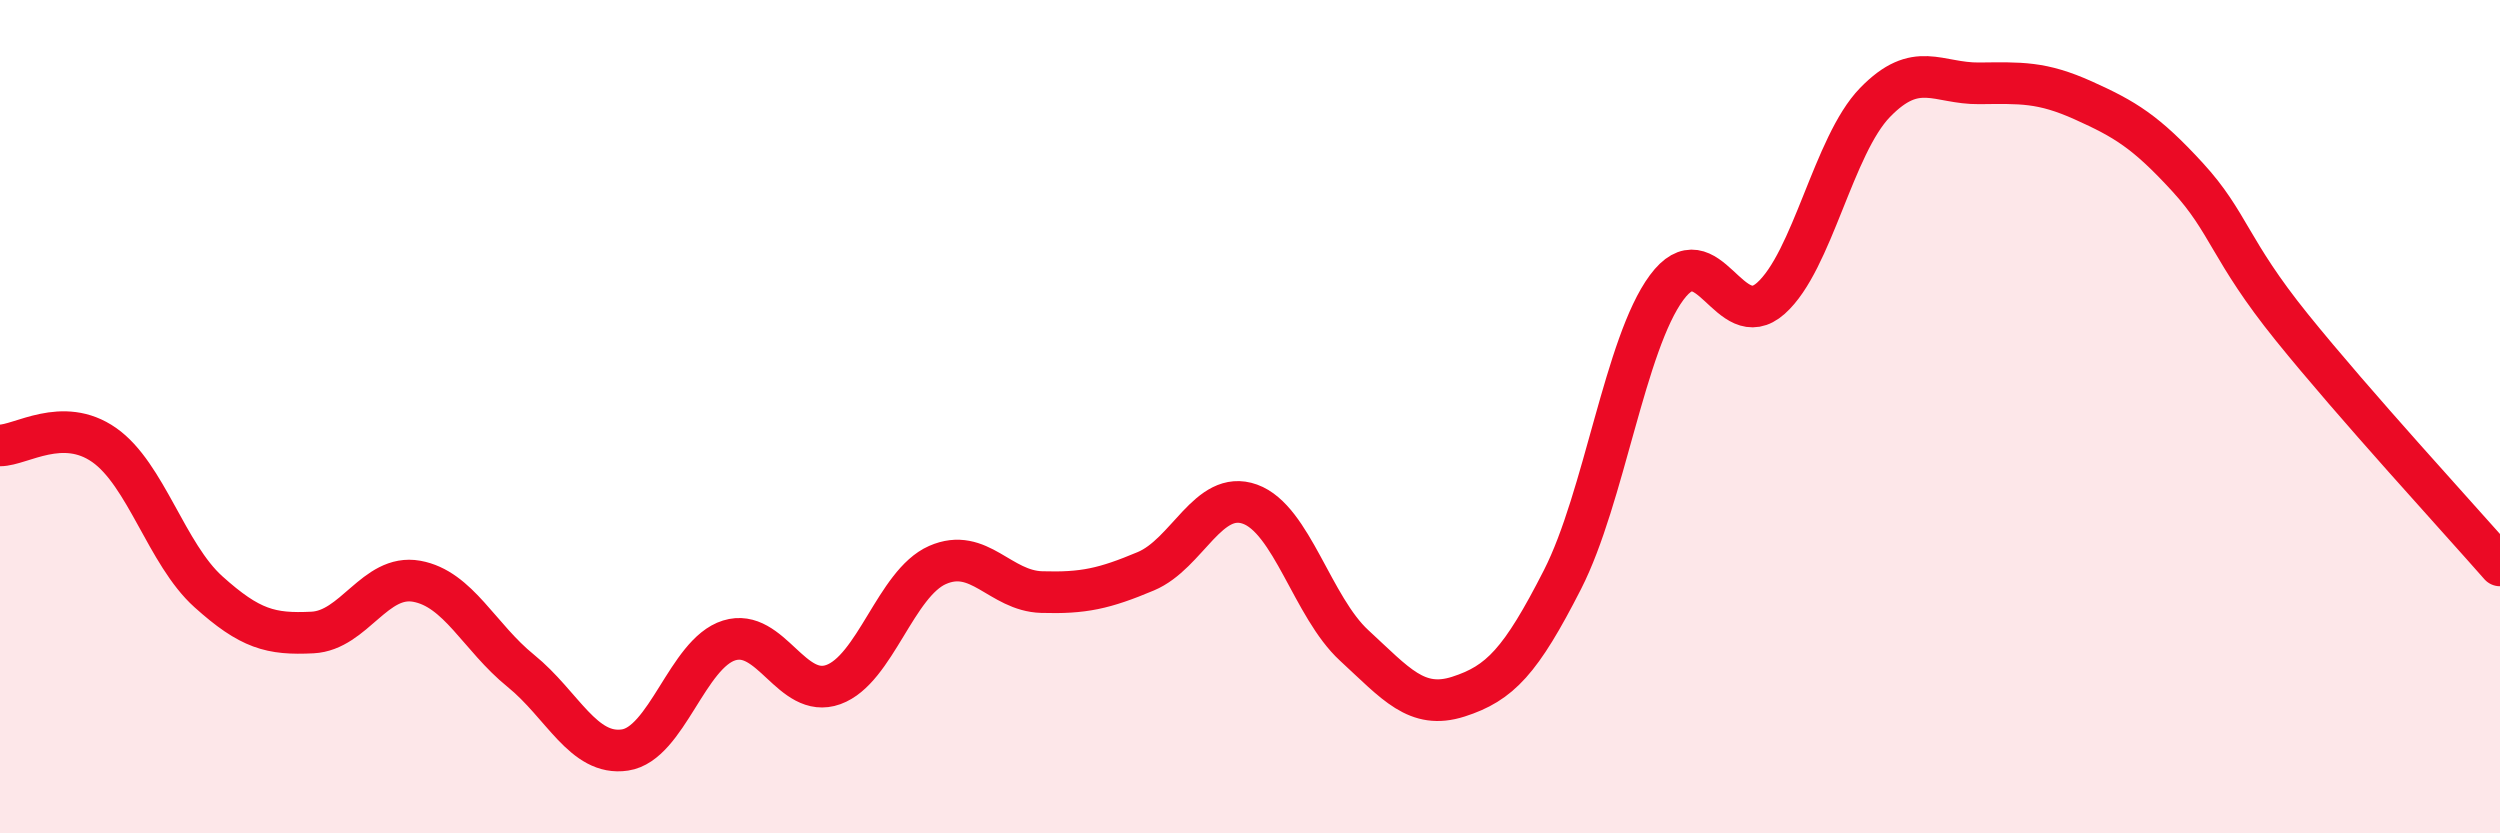 
    <svg width="60" height="20" viewBox="0 0 60 20" xmlns="http://www.w3.org/2000/svg">
      <path
        d="M 0,10.69 C 0.5,10.69 1.5,9.98 2.5,10.68 C 3.5,11.38 4,13.3 5,14.2 C 6,15.1 6.5,15.23 7.5,15.18 C 8.5,15.13 9,13.77 10,13.95 C 11,14.13 11.5,15.29 12.5,16.1 C 13.5,16.91 14,18.15 15,18 C 16,17.85 16.5,15.68 17.5,15.37 C 18.5,15.06 19,16.79 20,16.43 C 21,16.07 21.5,14 22.5,13.56 C 23.5,13.12 24,14.18 25,14.21 C 26,14.24 26.5,14.13 27.5,13.71 C 28.5,13.29 29,11.74 30,12.1 C 31,12.46 31.5,14.57 32.5,15.49 C 33.5,16.41 34,17.04 35,16.72 C 36,16.4 36.5,15.87 37.5,13.91 C 38.5,11.95 39,8.25 40,6.9 C 41,5.55 41.5,8.05 42.5,7.16 C 43.5,6.27 44,3.49 45,2.46 C 46,1.43 46.5,2.01 47.5,2 C 48.5,1.99 49,1.96 50,2.41 C 51,2.86 51.5,3.16 52.5,4.25 C 53.5,5.34 53.5,5.99 55,7.85 C 56.5,9.71 59,12.43 60,13.57L60 20L0 20Z"
        fill="#EB0A25"
        opacity="0.1"
        stroke-linecap="round"
        stroke-linejoin="round"
      />
      <path
        d="M 0,10.69 C 0.5,10.69 1.5,9.98 2.5,10.68 C 3.5,11.38 4,13.3 5,14.2 C 6,15.1 6.5,15.23 7.5,15.18 C 8.5,15.13 9,13.77 10,13.95 C 11,14.13 11.5,15.29 12.5,16.1 C 13.5,16.91 14,18.15 15,18 C 16,17.85 16.5,15.68 17.5,15.37 C 18.5,15.06 19,16.79 20,16.43 C 21,16.07 21.5,14 22.5,13.56 C 23.5,13.12 24,14.18 25,14.21 C 26,14.24 26.5,14.13 27.5,13.71 C 28.5,13.29 29,11.74 30,12.1 C 31,12.46 31.5,14.57 32.5,15.49 C 33.5,16.41 34,17.04 35,16.72 C 36,16.4 36.5,15.87 37.5,13.91 C 38.5,11.95 39,8.25 40,6.9 C 41,5.55 41.5,8.05 42.5,7.16 C 43.5,6.27 44,3.49 45,2.46 C 46,1.43 46.5,2.01 47.5,2 C 48.5,1.99 49,1.96 50,2.41 C 51,2.86 51.5,3.16 52.5,4.25 C 53.5,5.34 53.5,5.99 55,7.85 C 56.5,9.71 59,12.43 60,13.57"
        stroke="#EB0A25"
        stroke-width="1"
        fill="none"
        stroke-linecap="round"
        stroke-linejoin="round"
      />
    </svg>
  
